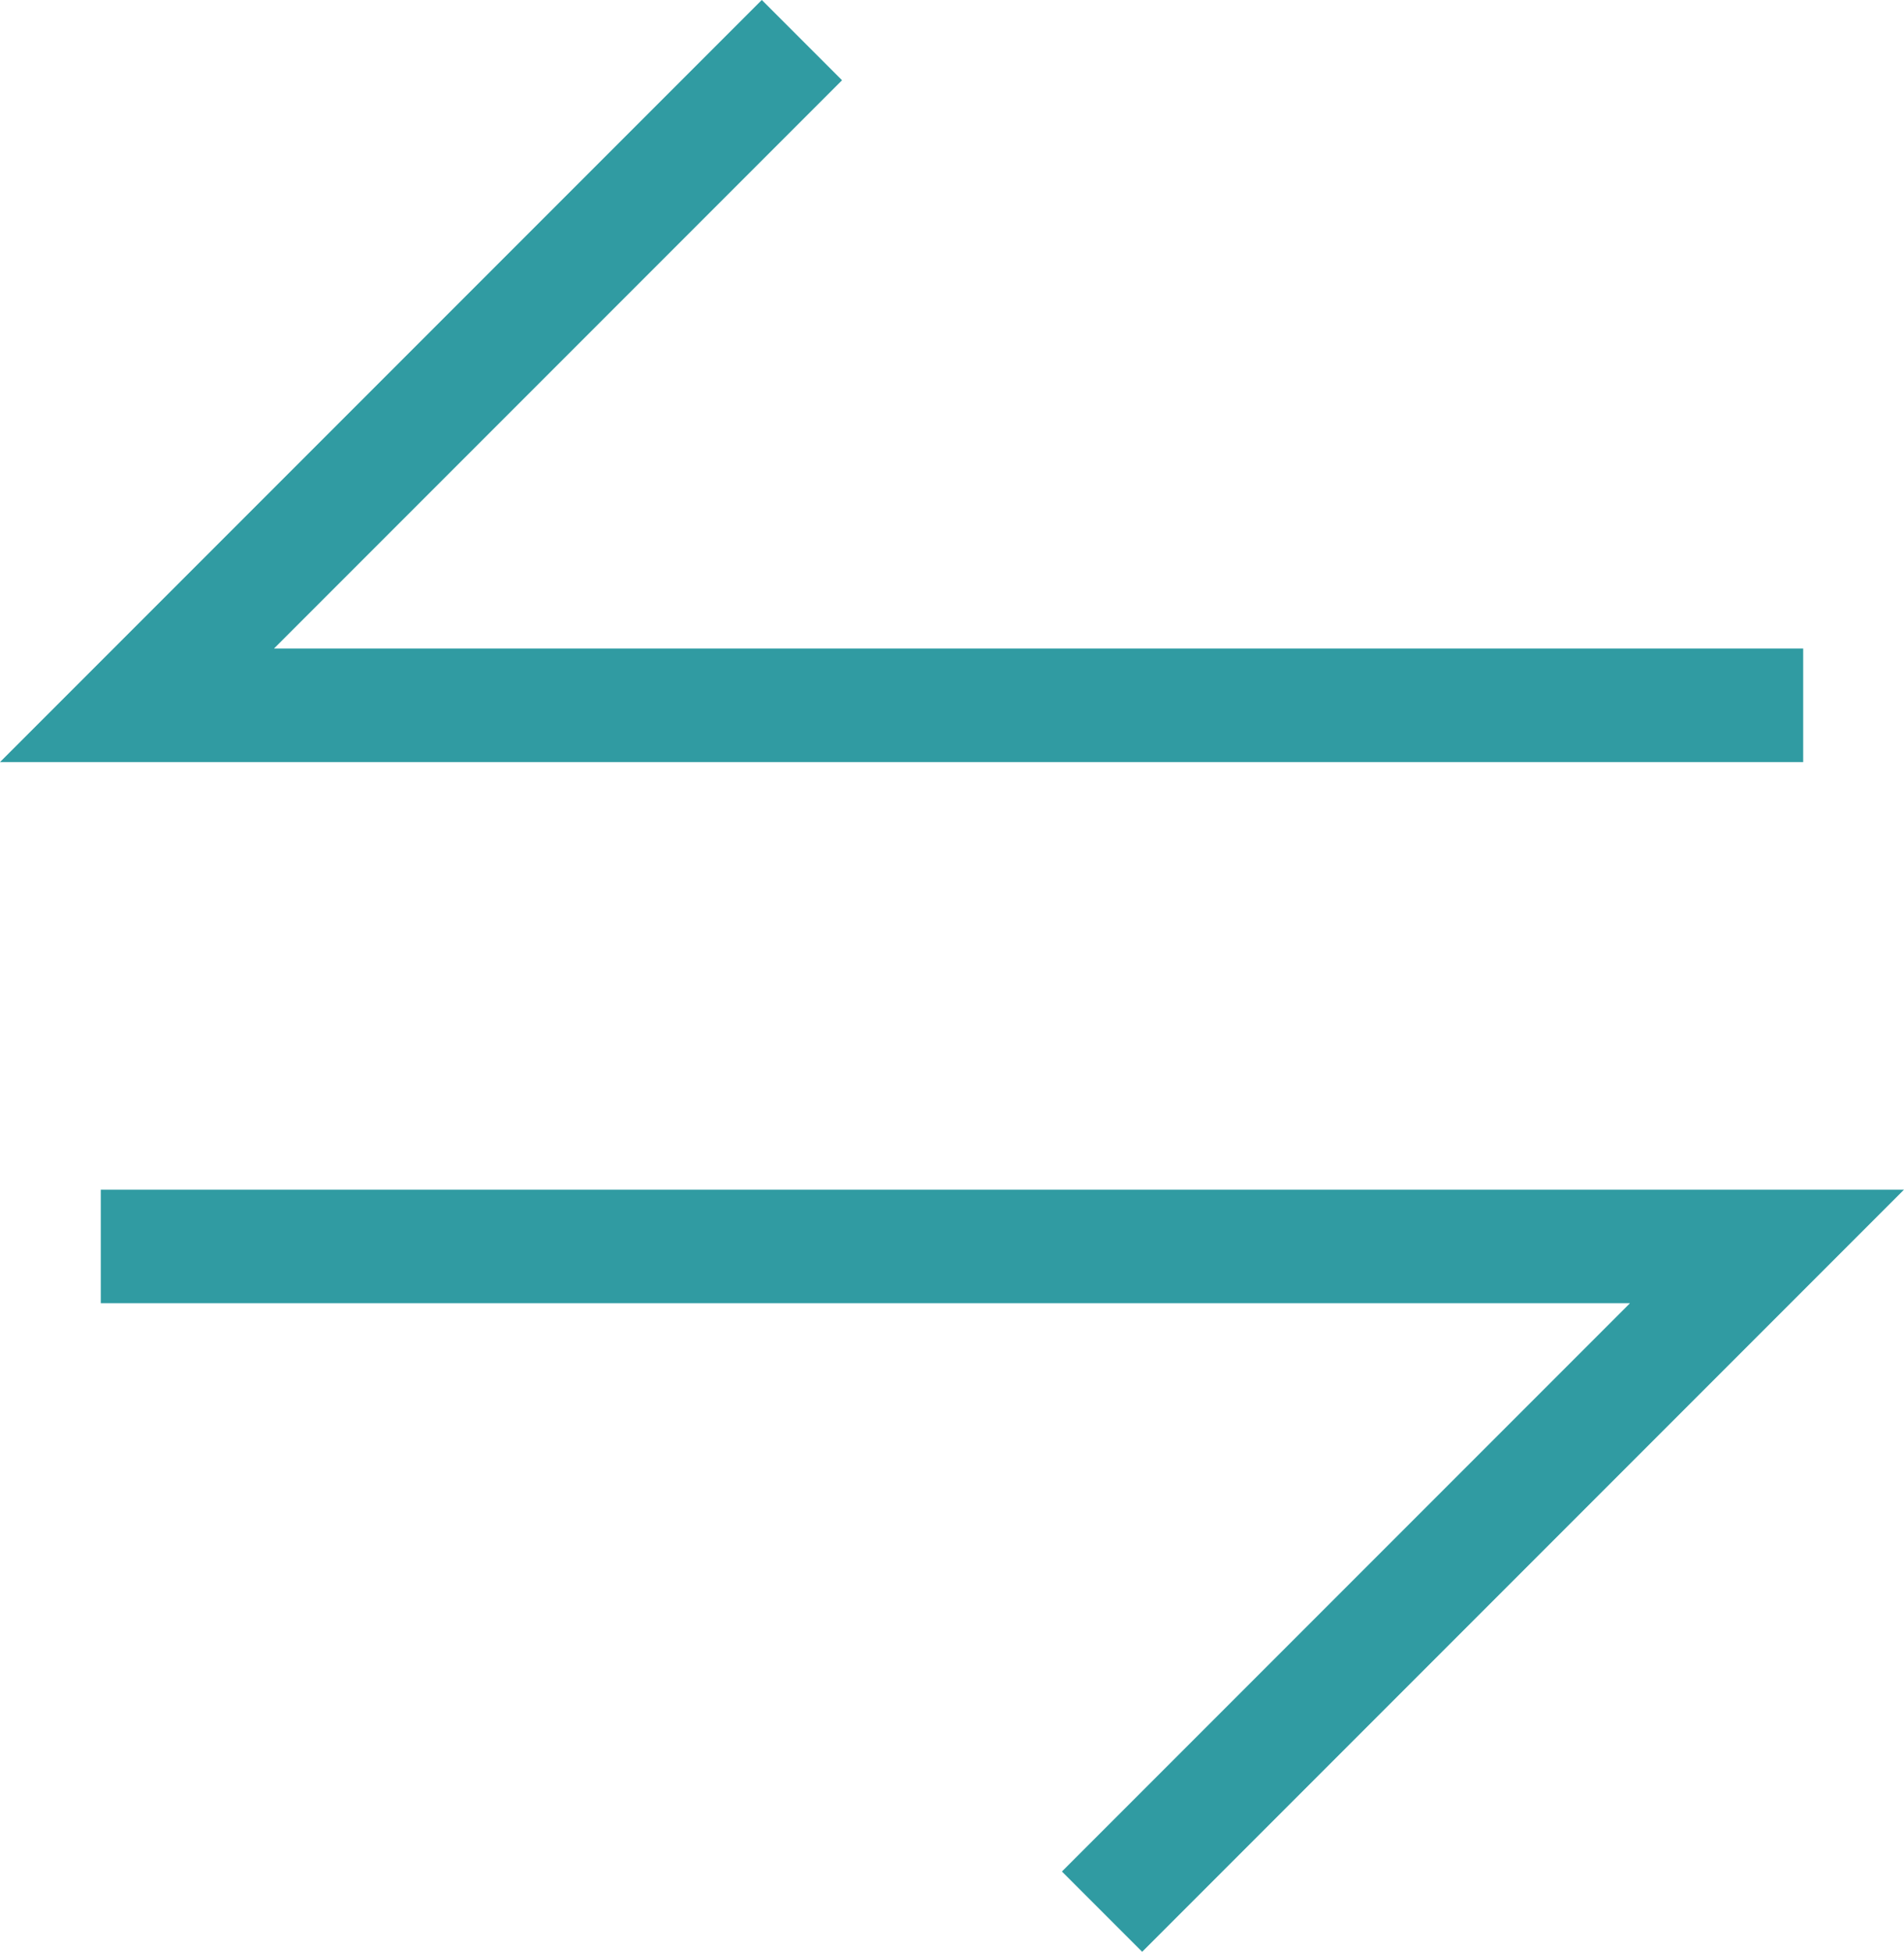 <svg xmlns="http://www.w3.org/2000/svg" width="50.333" height="51.578" viewBox="0 0 50.333 51.578"><defs><style>.a{fill:none;stroke:#309ba2;stroke-miterlimit:10;stroke-width:3px;}</style></defs><g transform="translate(-1459.795 -1674.457)"><path class="a" d="M1481.037,1675.517l-17.578,17.578h44.047" transform="translate(-0.043 0)"/><path class="a" d="M1488.928,1860.8l17.578-17.578h-44.047" transform="translate(0 -135.828)"/></g></svg>